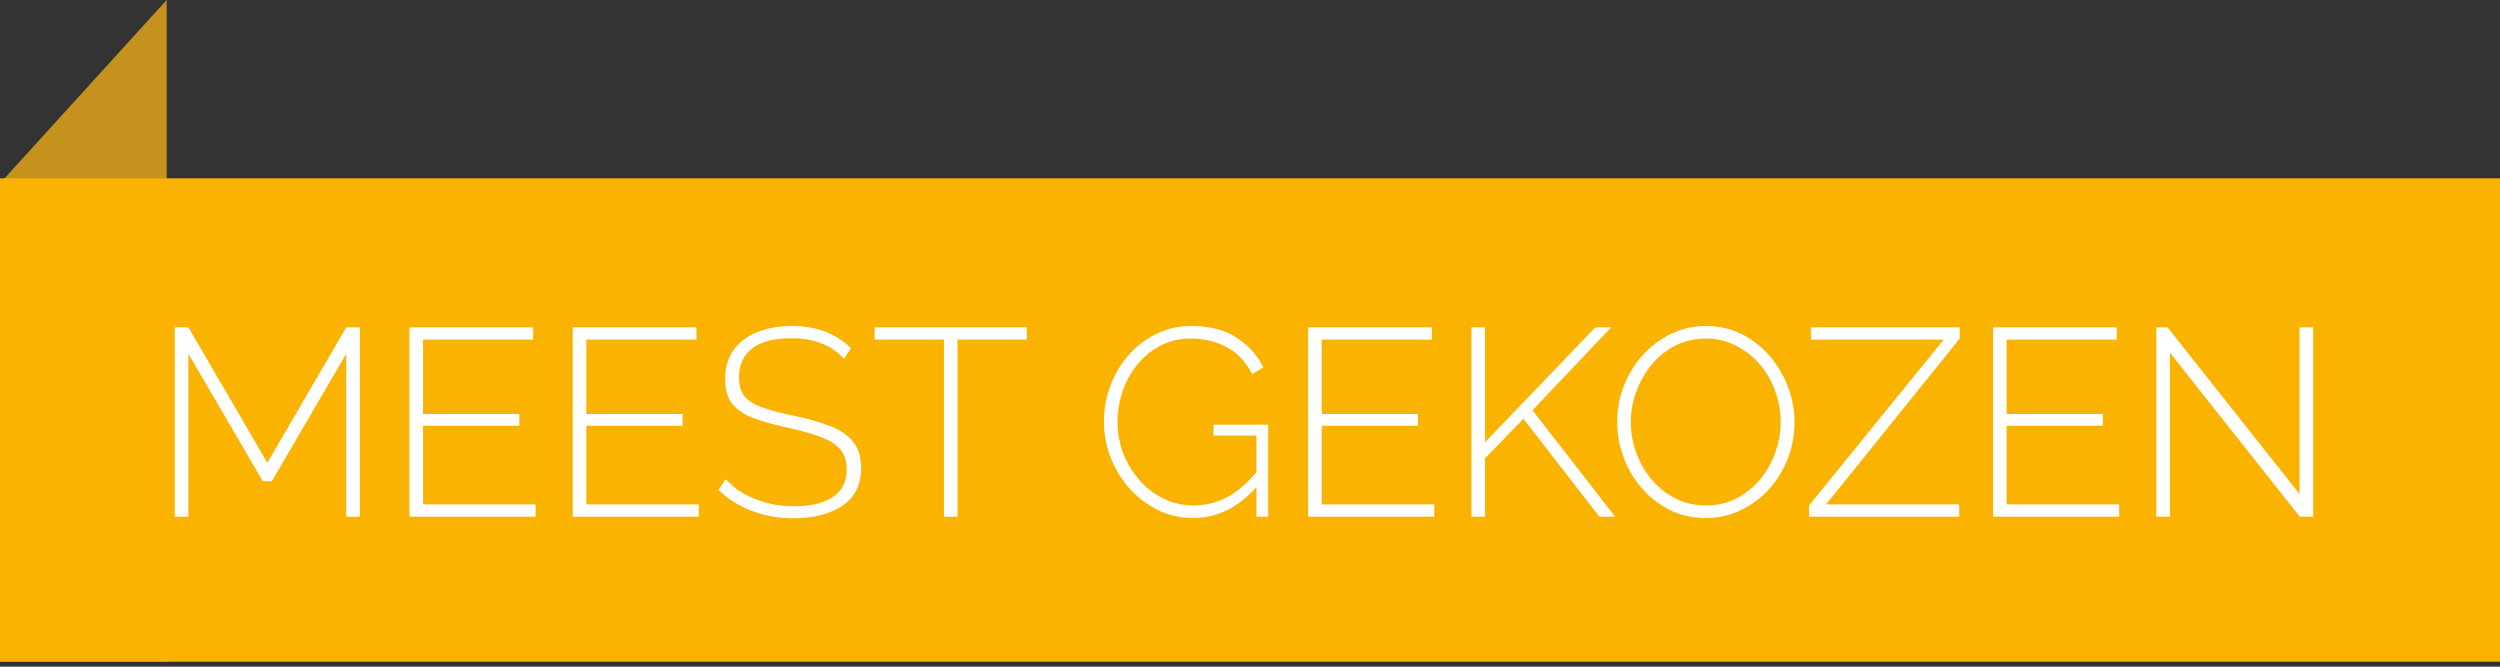 <svg width="150" height="40" viewBox="0 0 150 40" fill="none" xmlns="http://www.w3.org/2000/svg">
<rect x="0" y="0" width="150" height="40" fill="#333333" stroke="none"/>
<g clip-path="url(#clip0_1405_9795)">
<path d="M10 39.7V0L0 11V39.7H10Z" fill="#C5931D"/>
<path d="M0 10.7H150V39.7H0V10.7Z" fill="#FAB301"/>
<path d="M20.776 31V21.224L16.312 28.872H15.768L11.304 21.224V31H10.488V19.64H11.304L16.04 27.768L20.776 19.64H21.592V31H20.776ZM32.134 30.264V31H24.566V19.64H31.99V20.376H25.382V24.84H31.158V25.544H25.382V30.264H32.134ZM41.931 30.264V31H34.363V19.64H41.787V20.376H35.179V24.84H40.955V25.544H35.179V30.264H41.931ZM50.643 21.528C50.462 21.325 50.259 21.149 50.035 21C49.811 20.84 49.571 20.712 49.315 20.616C49.059 20.509 48.782 20.429 48.483 20.376C48.184 20.323 47.864 20.296 47.523 20.296C46.413 20.296 45.603 20.509 45.091 20.936C44.59 21.352 44.339 21.917 44.339 22.632C44.339 23.112 44.451 23.496 44.675 23.784C44.91 24.061 45.272 24.285 45.763 24.456C46.254 24.627 46.888 24.792 47.667 24.952C48.488 25.123 49.197 25.325 49.795 25.56C50.392 25.784 50.851 26.093 51.171 26.488C51.502 26.883 51.667 27.416 51.667 28.088C51.667 28.589 51.571 29.032 51.379 29.416C51.187 29.789 50.91 30.099 50.547 30.344C50.184 30.589 49.752 30.776 49.251 30.904C48.76 31.032 48.211 31.096 47.603 31.096C47.016 31.096 46.456 31.032 45.923 30.904C45.389 30.776 44.888 30.589 44.419 30.344C43.95 30.099 43.512 29.784 43.107 29.4L43.539 28.744C43.773 29 44.035 29.229 44.323 29.432C44.621 29.624 44.941 29.789 45.283 29.928C45.635 30.067 46.008 30.179 46.403 30.264C46.797 30.339 47.208 30.376 47.635 30.376C48.627 30.376 49.4 30.195 49.955 29.832C50.52 29.459 50.803 28.909 50.803 28.184C50.803 27.683 50.675 27.277 50.419 26.968C50.163 26.659 49.768 26.408 49.235 26.216C48.702 26.013 48.035 25.827 47.235 25.656C46.435 25.485 45.752 25.293 45.187 25.08C44.632 24.867 44.211 24.579 43.923 24.216C43.645 23.853 43.507 23.363 43.507 22.744C43.507 22.061 43.672 21.485 44.003 21.016C44.344 20.536 44.819 20.173 45.427 19.928C46.035 19.683 46.733 19.56 47.523 19.56C48.014 19.56 48.467 19.608 48.883 19.704C49.309 19.8 49.699 19.949 50.051 20.152C50.413 20.344 50.749 20.589 51.059 20.888L50.643 21.528ZM61.611 20.376H57.452V31H56.636V20.376H52.475V19.64H61.611V20.376ZM71.563 31.08C70.795 31.08 70.086 30.915 69.435 30.584C68.785 30.253 68.219 29.816 67.739 29.272C67.259 28.717 66.886 28.099 66.619 27.416C66.363 26.723 66.235 26.019 66.235 25.304C66.235 24.557 66.363 23.843 66.619 23.16C66.875 22.467 67.238 21.853 67.707 21.32C68.177 20.776 68.731 20.349 69.371 20.04C70.011 19.72 70.71 19.56 71.467 19.56C72.598 19.56 73.51 19.795 74.203 20.264C74.907 20.723 75.441 21.315 75.803 22.04L75.131 22.44C74.747 21.693 74.235 21.155 73.595 20.824C72.966 20.483 72.251 20.312 71.451 20.312C70.779 20.312 70.171 20.456 69.627 20.744C69.083 21.021 68.619 21.4 68.235 21.88C67.851 22.349 67.558 22.883 67.355 23.48C67.153 24.077 67.051 24.691 67.051 25.32C67.051 25.992 67.169 26.627 67.403 27.224C67.638 27.821 67.963 28.355 68.379 28.824C68.795 29.293 69.281 29.661 69.835 29.928C70.39 30.195 70.982 30.328 71.611 30.328C72.347 30.328 73.041 30.152 73.691 29.8C74.342 29.437 74.966 28.872 75.563 28.104V29.016C74.433 30.392 73.099 31.08 71.563 31.08ZM75.387 26.136H72.811V25.48H76.091V31H75.387V26.136ZM86.056 30.264V31H78.488V19.64H85.912V20.376H79.304V24.84H85.08V25.544H79.304V30.264H86.056ZM88.285 31V19.64H89.101V26.536L95.725 19.64H96.669L91.949 24.616L96.909 31H95.965L91.405 25.128L89.101 27.496V31H88.285ZM102.344 31.08C101.555 31.08 100.835 30.92 100.184 30.6C99.534 30.269 98.974 29.832 98.504 29.288C98.035 28.744 97.672 28.131 97.416 27.448C97.16 26.755 97.032 26.045 97.032 25.32C97.032 24.563 97.165 23.843 97.432 23.16C97.699 22.467 98.072 21.853 98.552 21.32C99.043 20.776 99.608 20.349 100.248 20.04C100.899 19.72 101.603 19.56 102.36 19.56C103.16 19.56 103.88 19.725 104.52 20.056C105.171 20.387 105.731 20.829 106.2 21.384C106.669 21.939 107.032 22.557 107.288 23.24C107.544 23.923 107.672 24.616 107.672 25.32C107.672 26.088 107.539 26.819 107.272 27.512C107.005 28.195 106.627 28.808 106.136 29.352C105.656 29.885 105.091 30.307 104.44 30.616C103.8 30.925 103.101 31.08 102.344 31.08ZM97.848 25.32C97.848 25.971 97.96 26.595 98.184 27.192C98.408 27.789 98.718 28.323 99.112 28.792C99.517 29.261 99.992 29.635 100.536 29.912C101.091 30.189 101.699 30.328 102.36 30.328C103.032 30.328 103.645 30.184 104.2 29.896C104.755 29.608 105.229 29.224 105.624 28.744C106.019 28.264 106.317 27.731 106.52 27.144C106.733 26.547 106.84 25.939 106.84 25.32C106.84 24.669 106.728 24.045 106.504 23.448C106.291 22.851 105.981 22.317 105.576 21.848C105.171 21.379 104.691 21.005 104.136 20.728C103.592 20.451 103 20.312 102.36 20.312C101.677 20.312 101.059 20.456 100.504 20.744C99.95 21.032 99.475 21.416 99.08 21.896C98.696 22.376 98.392 22.915 98.168 23.512C97.955 24.099 97.848 24.701 97.848 25.32ZM108.543 30.328L116.623 20.376H108.655V19.64H117.583V20.312L109.567 30.264H117.551V31H108.543V30.328ZM127.15 30.264V31H119.582V19.64H127.006V20.376H120.398V24.84H126.174V25.544H120.398V30.264H127.15ZM130.195 21.16V31H129.379V19.64H130.051L137.971 29.64V19.64H138.787V31H137.987L130.195 21.16Z" fill="white"/>
</g>
<defs>
<clipPath id="clip0_1405_9795">
<rect width="150" height="39.7" fill="white"/>
</clipPath>
</defs>
</svg>

